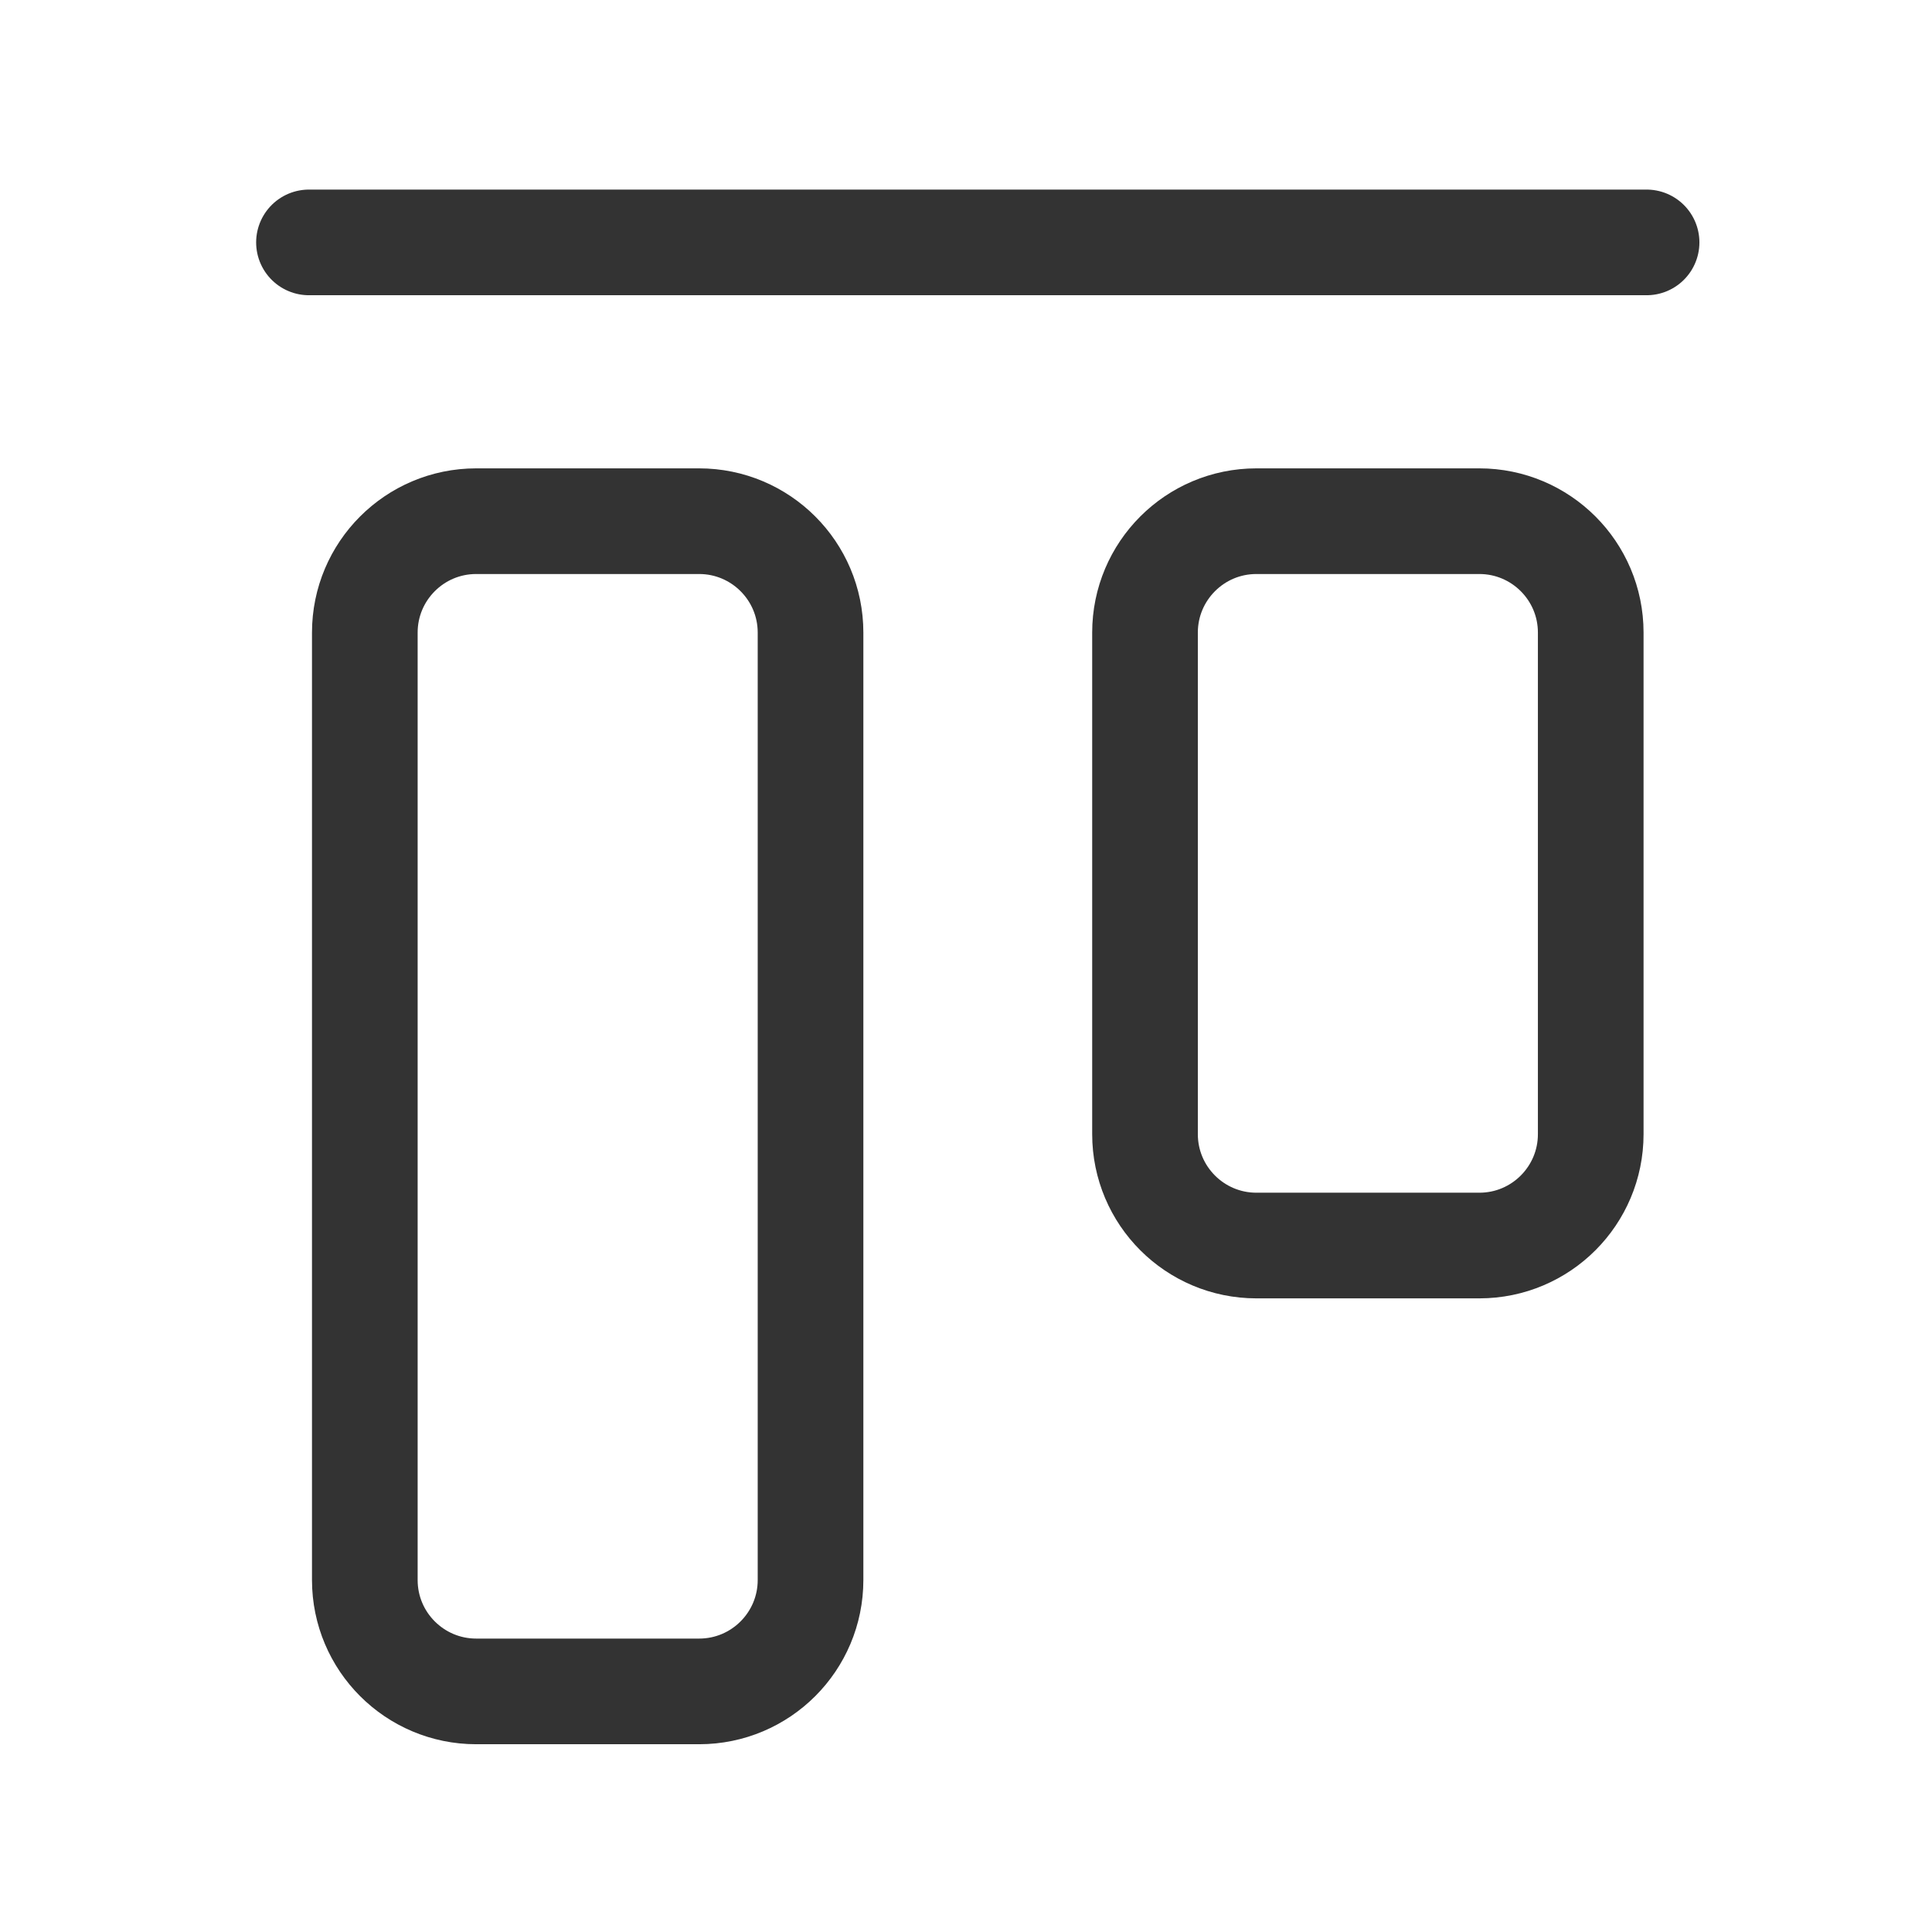 <svg id="main" xmlns="http://www.w3.org/2000/svg" width="128" height="128"><defs><style>.cls-1{fill:none;stroke:#333;stroke-linecap:round;stroke-linejoin:round;stroke-width:7px}</style></defs><g id="align-left-1--align-design-left-horizontal"><path id="Vector" class="cls-1" d="M109.09 16.06H20.47"/><path id="Vector_2" class="cls-1" d="M105.39 75.14V41.91c0-4.08-3.31-7.38-7.38-7.38H83.24c-4.08 0-7.38 3.31-7.38 7.38v33.23c0 4.08 3.31 7.38 7.38 7.38h14.77c4.08 0 7.38-3.31 7.38-7.38z"/><path id="Vector_3" class="cls-1" d="M53.7 104.68V41.91c0-4.08-3.31-7.38-7.38-7.38H31.55c-4.08 0-7.38 3.31-7.38 7.38v62.77c0 4.08 3.31 7.38 7.38 7.38h14.77c4.08 0 7.38-3.31 7.38-7.38z"/></g></svg>